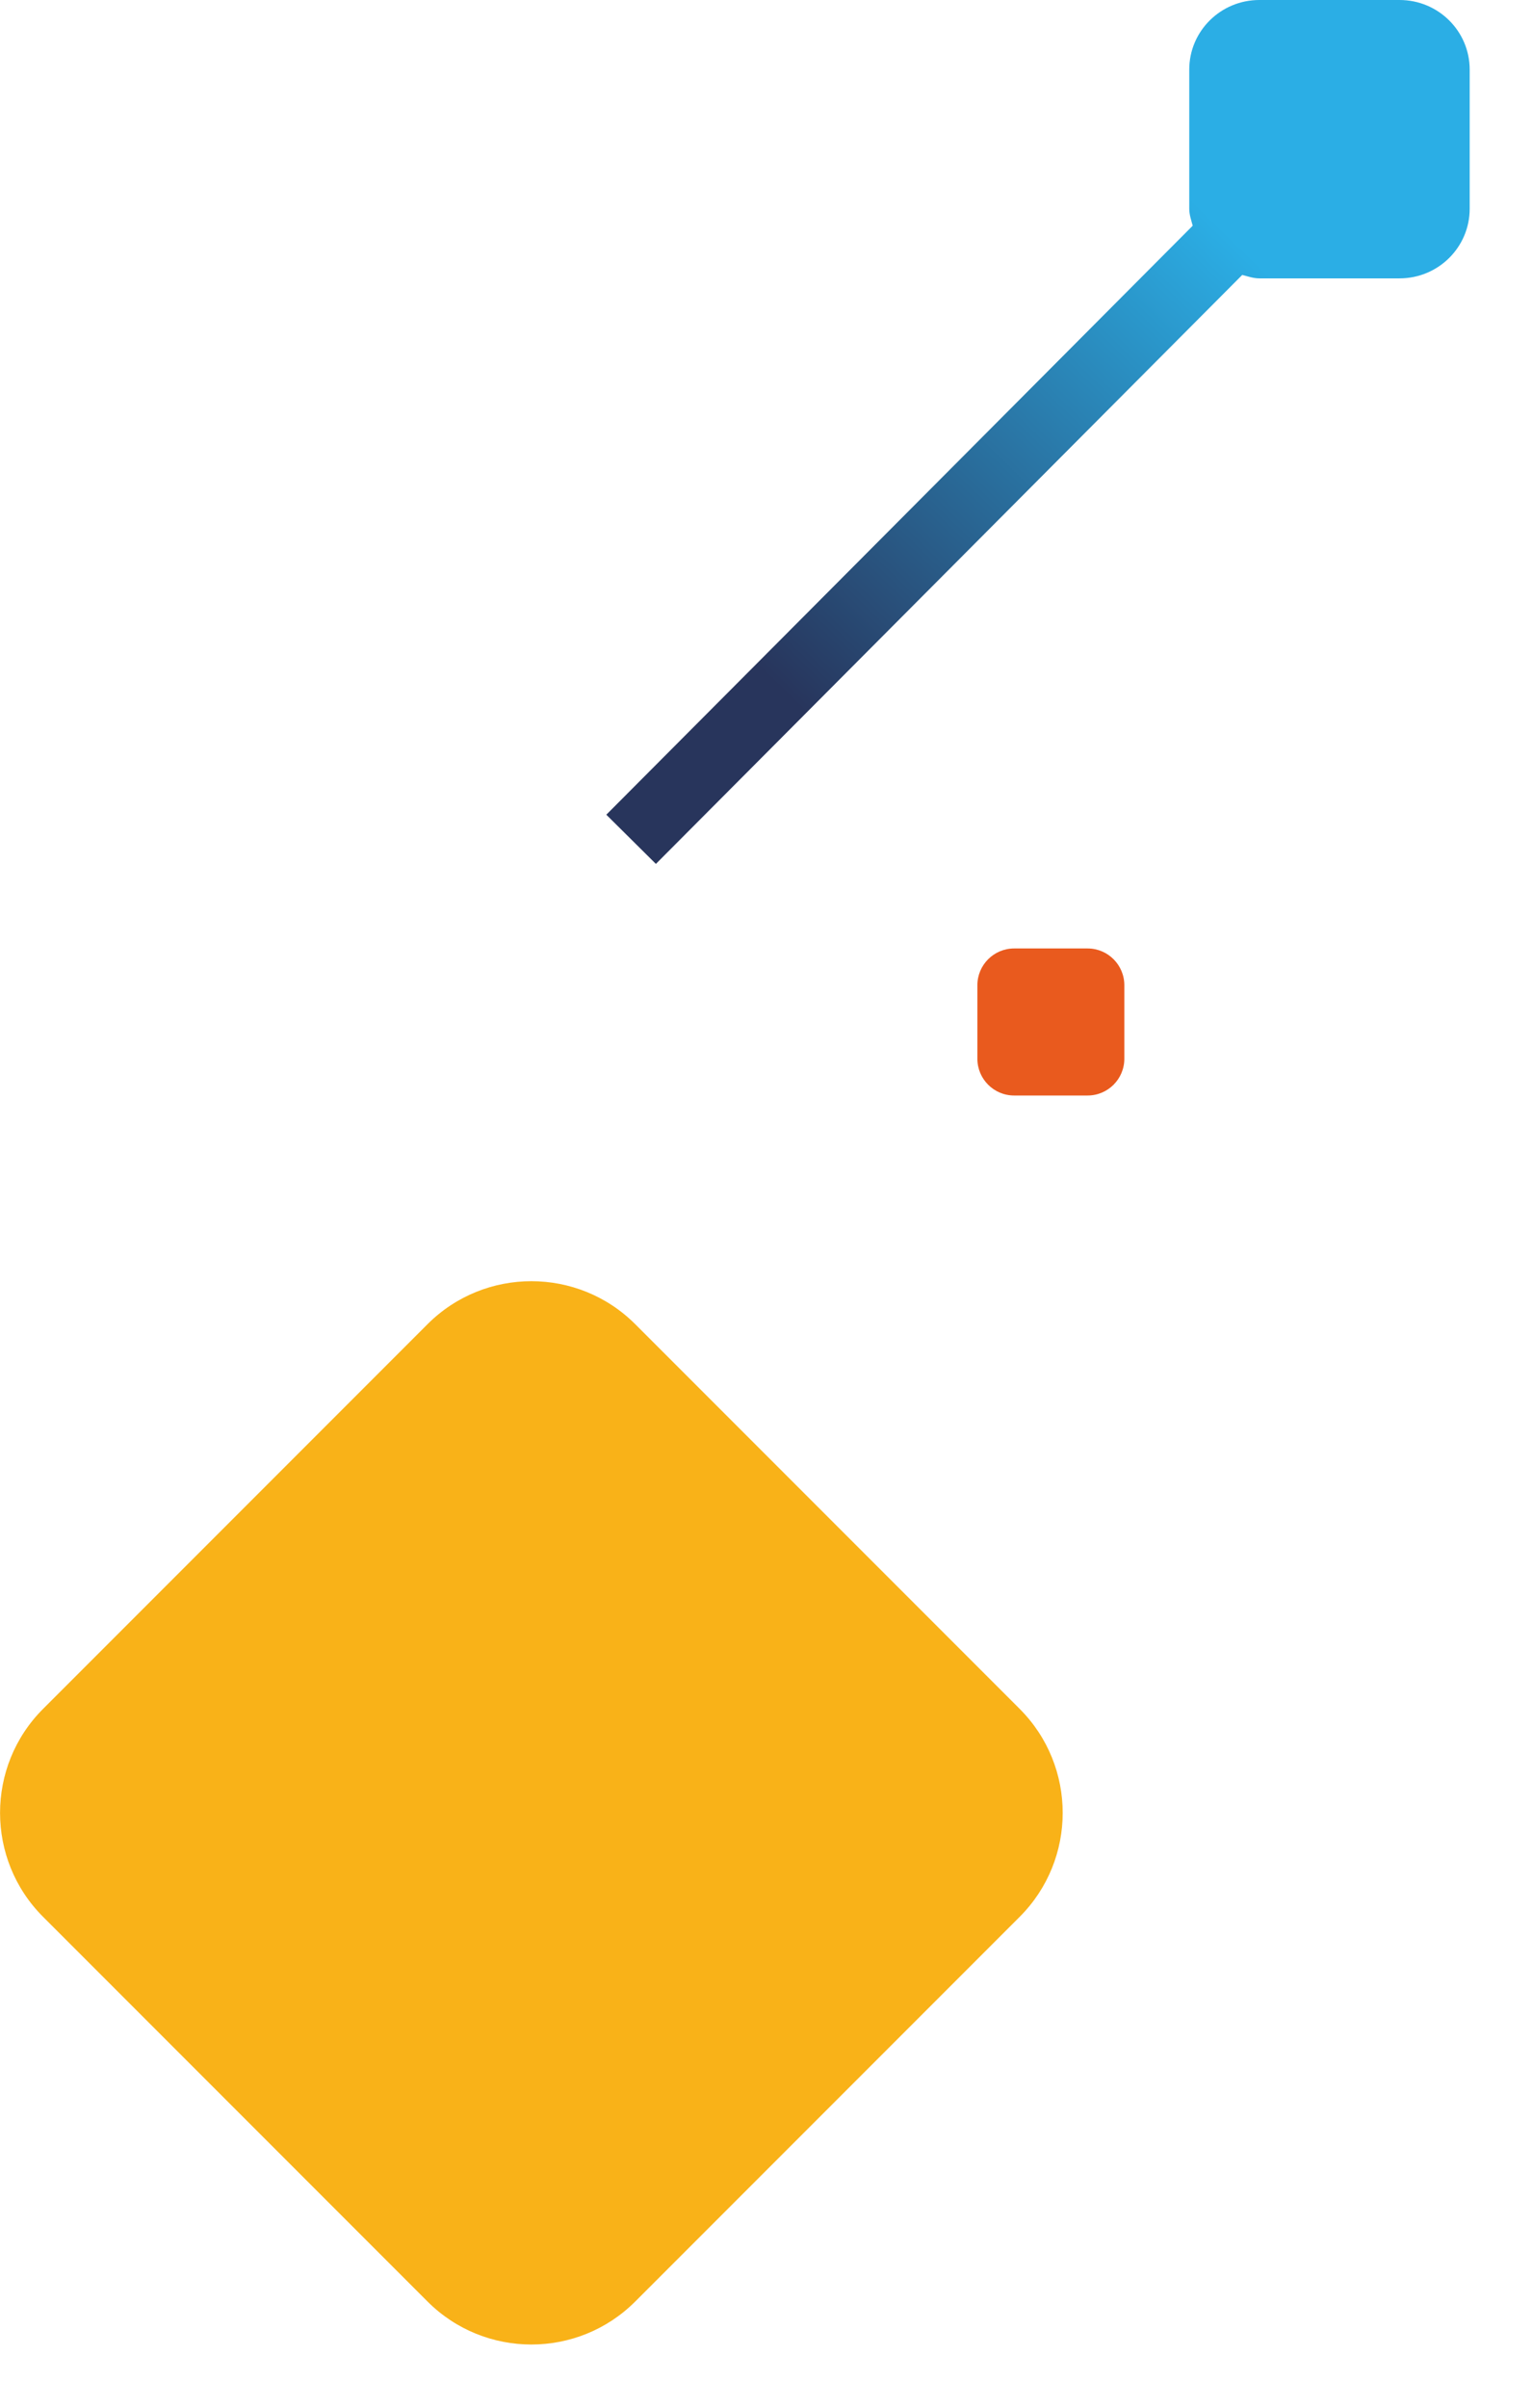 <?xml version="1.0" encoding="UTF-8" standalone="no"?>
<!DOCTYPE svg PUBLIC "-//W3C//DTD SVG 1.1//EN" "http://www.w3.org/Graphics/SVG/1.1/DTD/svg11.dtd">
<svg width="100%" height="100%" viewBox="0 0 417 655" version="1.1" xmlns="http://www.w3.org/2000/svg" xmlns:xlink="http://www.w3.org/1999/xlink" xml:space="preserve" xmlns:serif="http://www.serif.com/" style="fill-rule:evenodd;clip-rule:evenodd;stroke-linejoin:round;stroke-miterlimit:2;">
    <g transform="matrix(-1,0,0,1,400.037,0)">
        <path d="M235,221.616L75.392,61.401C75.786,59.888 76.329,58.424 76.329,56.788L76.329,18.931C76.333,8.474 67.79,0 57.248,0L19.084,0C8.543,0 0,8.474 0,18.931L0,56.792C0,67.244 8.543,75.722 19.084,75.722L57.248,75.722C58.902,75.722 60.378,75.18 61.908,74.789L221.508,235L235,221.62L235,221.616Z" style="fill:url(#_Linear1);fill-rule:nonzero;"/>
    </g>
    <g transform="matrix(-0.707,0.707,0.707,0.707,90.475,-83.35)">
        <path d="M483.393,372L483.393,520C483.393,542.077 465.47,560 443.393,560L295.393,560C273.316,560 255.393,542.077 255.393,520L255.393,372C255.393,349.923 273.316,332 295.393,332L443.393,332C465.47,332 483.393,349.923 483.393,372Z" style="fill:rgb(249,178,24);"/>
    </g>
    <g transform="matrix(-1,0,0,1,400.037,0)">
        <path d="M134,268L134,288C134,293.519 129.519,298 124,298L104,298C98.481,298 94,293.519 94,288L94,268C94,262.481 98.481,258 104,258L124,258C129.519,258 134,262.481 134,268Z" style="fill:rgb(233,90,30);"/>
    </g>
    <defs>
        <linearGradient id="_Linear1" x1="0" y1="0" x2="1" y2="0" gradientUnits="userSpaceOnUse" gradientTransform="matrix(120.629,122.92,-122.92,120.629,4.238,124.886)"><stop offset="0" style="stop-color:rgb(43,174,229);stop-opacity:1"/><stop offset="1" style="stop-color:rgb(40,53,92);stop-opacity:1"/></linearGradient>
    </defs>
</svg>
